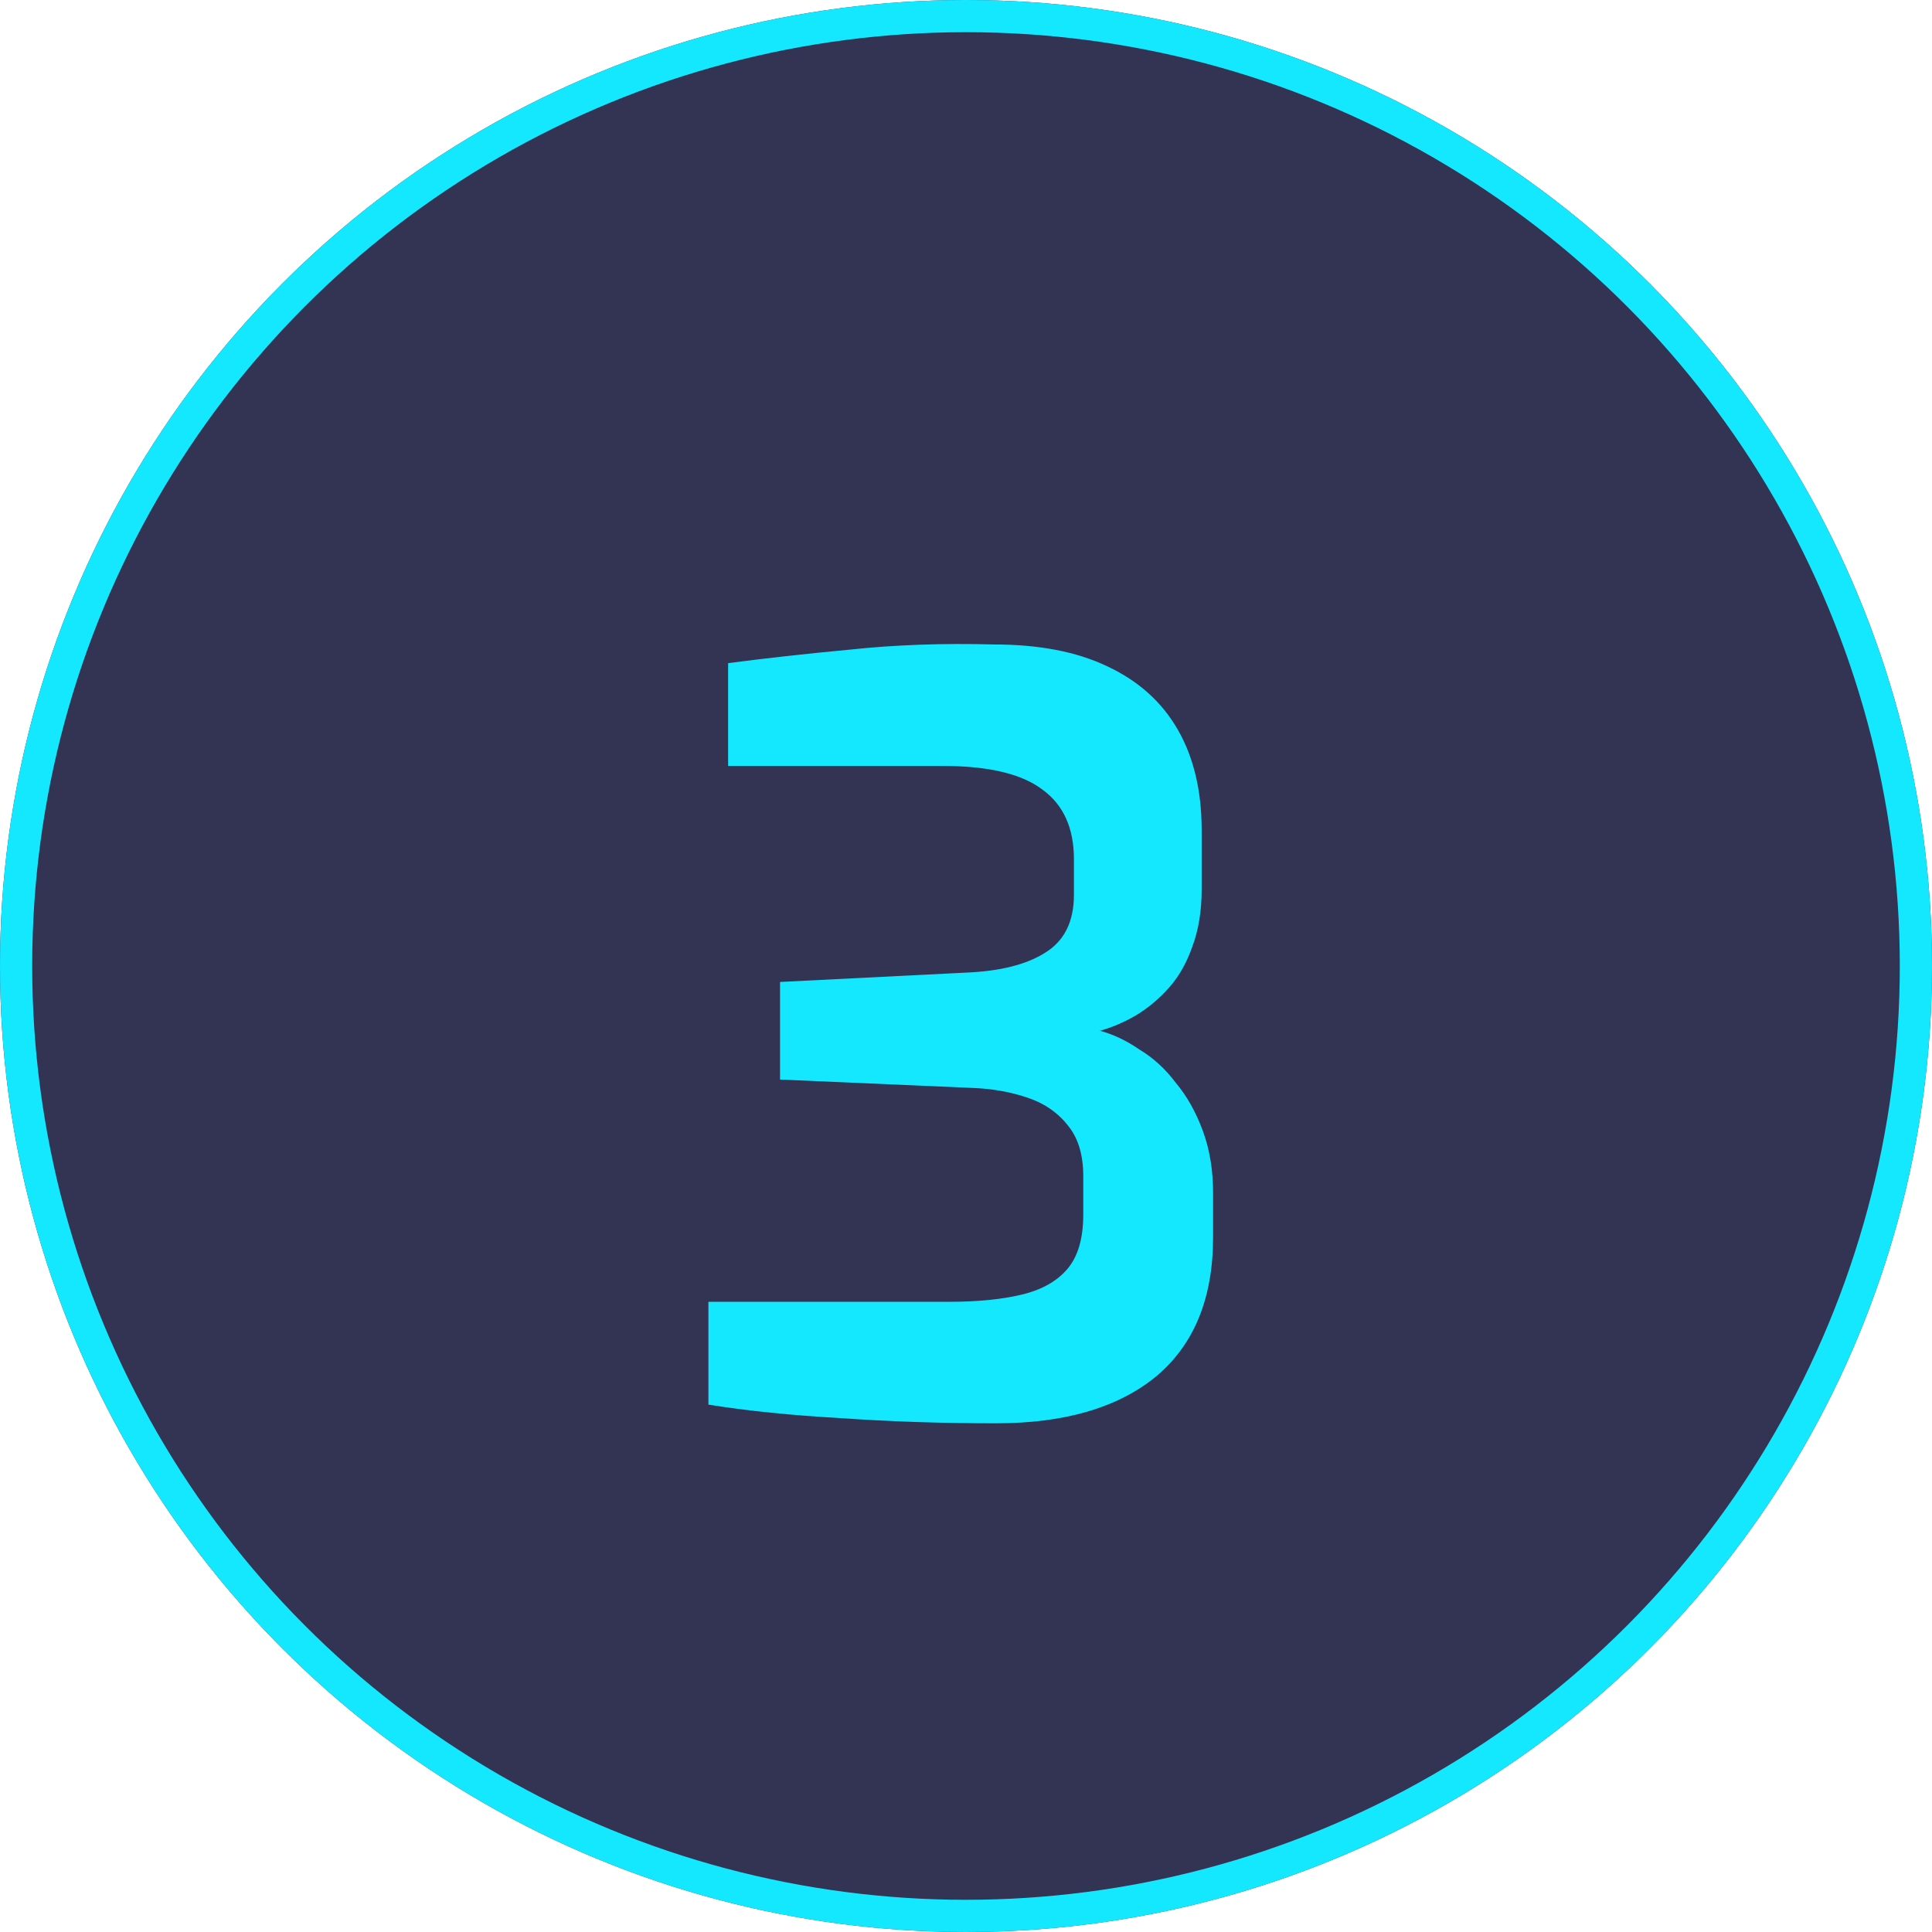<svg width="120" height="120" viewBox="0 0 120 120" fill="none" xmlns="http://www.w3.org/2000/svg">
<g id="icon 3">
<g id="Ellipse 3" filter="url(#filter0_b_956_2621)">
<circle cx="60" cy="60" r="60" fill="#000028" fill-opacity="0.8"/>
<circle cx="60" cy="60" r="59" stroke="#13E8FF" stroke-width="2"/>
</g>
<g id="3" filter="url(#filter1_d_956_2621)">
<path d="M61.867 84.404C58.469 84.404 55.245 84.296 52.191 84.081C49.139 83.909 46.408 83.63 44 83.243V76.857H58.964C60.727 76.857 62.232 76.707 63.479 76.406C64.726 76.105 65.672 75.567 66.317 74.793C66.962 74.019 67.284 72.901 67.284 71.439V69.053C67.284 67.72 66.962 66.666 66.317 65.892C65.672 65.075 64.812 64.495 63.737 64.151C62.705 63.807 61.566 63.613 60.319 63.57L48.45 63.054V56.991L59.996 56.411C62.103 56.325 63.737 55.916 64.898 55.185C66.102 54.454 66.704 53.25 66.704 51.573V49.38C66.704 47.445 66.059 46.005 64.769 45.059C63.479 44.07 61.415 43.575 58.577 43.575H45.225V37.19C47.505 36.889 50.02 36.609 52.772 36.351C55.567 36.05 58.556 35.943 61.737 36.029C64.532 36.029 66.876 36.48 68.768 37.383C70.703 38.286 72.165 39.598 73.154 41.318C74.143 43.038 74.638 45.123 74.638 47.574V51.251C74.638 52.584 74.444 53.766 74.057 54.798C73.713 55.787 73.24 56.626 72.638 57.314C72.036 58.002 71.348 58.582 70.574 59.055C69.843 59.485 69.091 59.808 68.317 60.023C69.133 60.238 69.951 60.625 70.767 61.184C71.627 61.7 72.38 62.388 73.025 63.248C73.713 64.065 74.272 65.054 74.702 66.215C75.132 67.376 75.347 68.666 75.347 70.085V72.858C75.347 76.642 74.165 79.523 71.799 81.501C69.434 83.436 66.124 84.404 61.867 84.404Z" fill="#13E8FF"/>
</g>
</g>
<defs>
<filter id="filter0_b_956_2621" x="-60" y="-60" width="240" height="240" filterUnits="userSpaceOnUse" color-interpolation-filters="sRGB">
<feFlood flood-opacity="0" result="BackgroundImageFix"/>
<feGaussianBlur in="BackgroundImageFix" stdDeviation="30"/>
<feComposite in2="SourceAlpha" operator="in" result="effect1_backgroundBlur_956_2621"/>
<feBlend mode="normal" in="SourceGraphic" in2="effect1_backgroundBlur_956_2621" result="shape"/>
</filter>
<filter id="filter1_d_956_2621" x="21" y="17" width="77.347" height="94.404" filterUnits="userSpaceOnUse" color-interpolation-filters="sRGB">
<feFlood flood-opacity="0" result="BackgroundImageFix"/>
<feColorMatrix in="SourceAlpha" type="matrix" values="0 0 0 0 0 0 0 0 0 0 0 0 0 0 0 0 0 0 127 0" result="hardAlpha"/>
<feOffset dy="4"/>
<feGaussianBlur stdDeviation="11.5"/>
<feComposite in2="hardAlpha" operator="out"/>
<feColorMatrix type="matrix" values="0 0 0 0 0.075 0 0 0 0 0.91 0 0 0 0 1 0 0 0 0.66 0"/>
<feBlend mode="normal" in2="BackgroundImageFix" result="effect1_dropShadow_956_2621"/>
<feBlend mode="normal" in="SourceGraphic" in2="effect1_dropShadow_956_2621" result="shape"/>
</filter>
</defs>
</svg>
